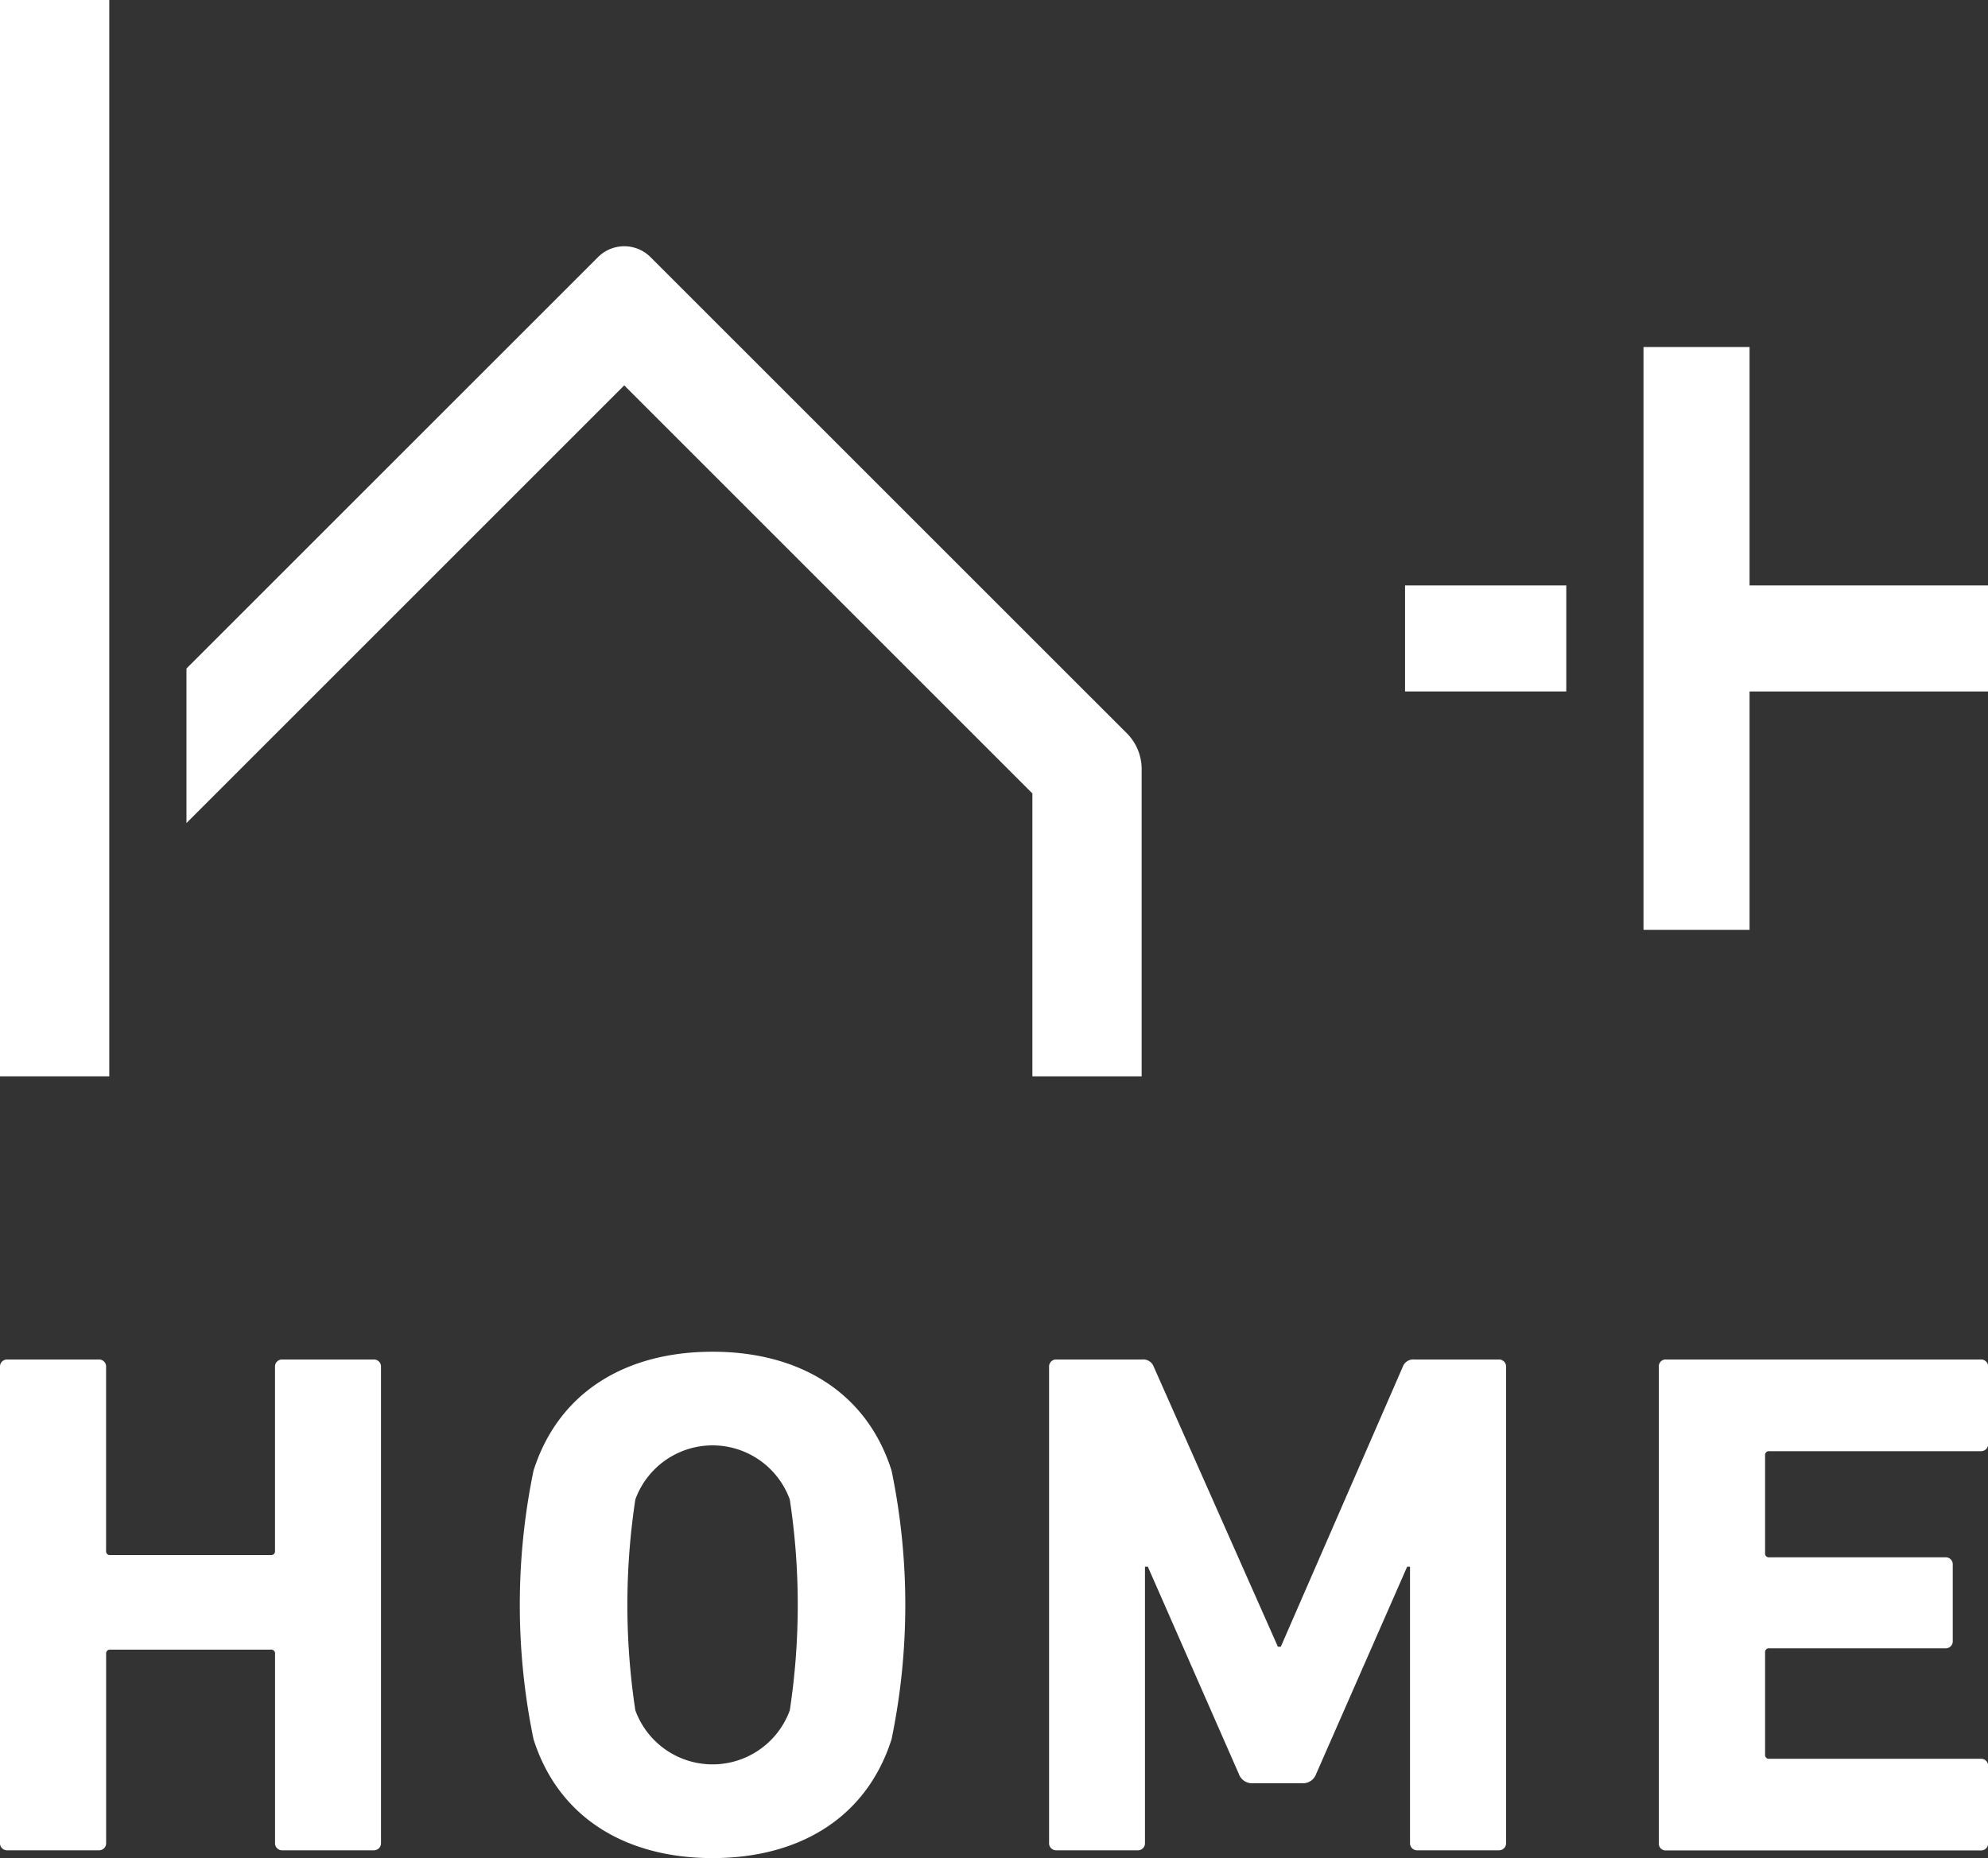 <svg id="グループ_1681" data-name="グループ 1681" xmlns="http://www.w3.org/2000/svg" width="56.818" height="53.12" viewBox="0 0 56.818 53.12">
  <rect x="0" y="0" width="56.818" height="53.12" fill="#333333" stroke="none"/>
  <path id="パス_2365" data-name="パス 2365" d="M.717,997.633a.2.2,0,0,1,.206-.206h2.62a.2.2,0,0,1,.206.206v5.262a.109.109,0,0,0,.124.123h4.58a.109.109,0,0,0,.124-.123v-5.262a.2.2,0,0,1,.206-.206H11.4a.2.2,0,0,1,.206.206v13.618a.2.2,0,0,1-.206.206H8.784a.2.2,0,0,1-.206-.206v-5.406a.109.109,0,0,0-.124-.124H3.874a.11.11,0,0,0-.124.124v5.406a.2.2,0,0,1-.206.206H.923a.2.2,0,0,1-.206-.206Z" transform="translate(-0.717 -958.564)" fill="#fff"/>
  <path id="パス_2366" data-name="パス 2366" d="M39.89,1007.914a18.987,18.987,0,0,1,0-7.675c.722-2.27,2.662-3.4,5.117-3.4s4.4,1.135,5.117,3.4a18.987,18.987,0,0,1,0,7.675c-.722,2.27-2.662,3.4-5.117,3.4s-4.4-1.135-5.117-3.4m7.325-.825a20.086,20.086,0,0,0,0-6.025,2.348,2.348,0,0,0-4.415,0,20.086,20.086,0,0,0,0,6.025,2.349,2.349,0,0,0,4.415,0" transform="translate(-24.642 -958.198)" fill="#fff"/>
  <path id="パス_2367" data-name="パス 2367" d="M78.985,997.633a.2.2,0,0,1,.206-.206h2.455a.318.318,0,0,1,.33.206l3.549,8.005h.083l3.487-8.005a.318.318,0,0,1,.33-.206h2.415a.2.2,0,0,1,.206.206v13.618a.2.2,0,0,1-.206.206H89.507a.2.2,0,0,1-.206-.206v-7.9h-.082l-2.6,5.922a.4.4,0,0,1-.392.268H84.8a.4.4,0,0,1-.392-.268l-2.6-5.922h-.082v7.9a.2.2,0,0,1-.206.206H79.191a.2.2,0,0,1-.206-.206Z" transform="translate(-49.002 -958.564)" fill="#fff"/>
  <path id="パス_2368" data-name="パス 2368" d="M124.477,997.633a.194.194,0,0,1,.206-.206h9a.2.2,0,0,1,.206.206v2.208a.2.2,0,0,1-.206.207h-6.045a.11.11,0,0,0-.124.124v2.786a.109.109,0,0,0,.124.124h5.034a.2.2,0,0,1,.206.207v2.187a.2.2,0,0,1-.206.207h-5.034a.109.109,0,0,0-.124.124v2.91a.11.11,0,0,0,.124.124h6.045a.2.2,0,0,1,.206.206v2.208a.2.2,0,0,1-.206.206h-9a.194.194,0,0,1-.206-.206Z" transform="translate(-77.067 -958.564)" fill="#fff"/>
  <path id="パス_2369" data-name="パス 2369" d="M41.929,938.083V929.3a1.45,1.45,0,0,0-.425-1.026L27.892,914.664a1.061,1.061,0,0,0-1.5,0L14.629,926.425v4.417l12.512-12.512,11.665,11.665v8.089Z" transform="translate(-9.3 -907.314)" fill="#fff"/>
  <rect id="長方形_1567" data-name="長方形 1567" width="4.608" height="3.031" transform="translate(40.157 16.735)" fill="#fff"/>
  <path id="パス_2370" data-name="パス 2370" d="M126.365,928.688v-6.815h-3.031v16.661h3.031v-6.815h6.816v-3.031Z" transform="translate(-76.362 -911.953)" fill="#fff"/>
  <rect id="長方形_1568" data-name="長方形 1568" width="3.123" height="30.769" transform="translate(0 0)" fill="#fff"/>
</svg>
